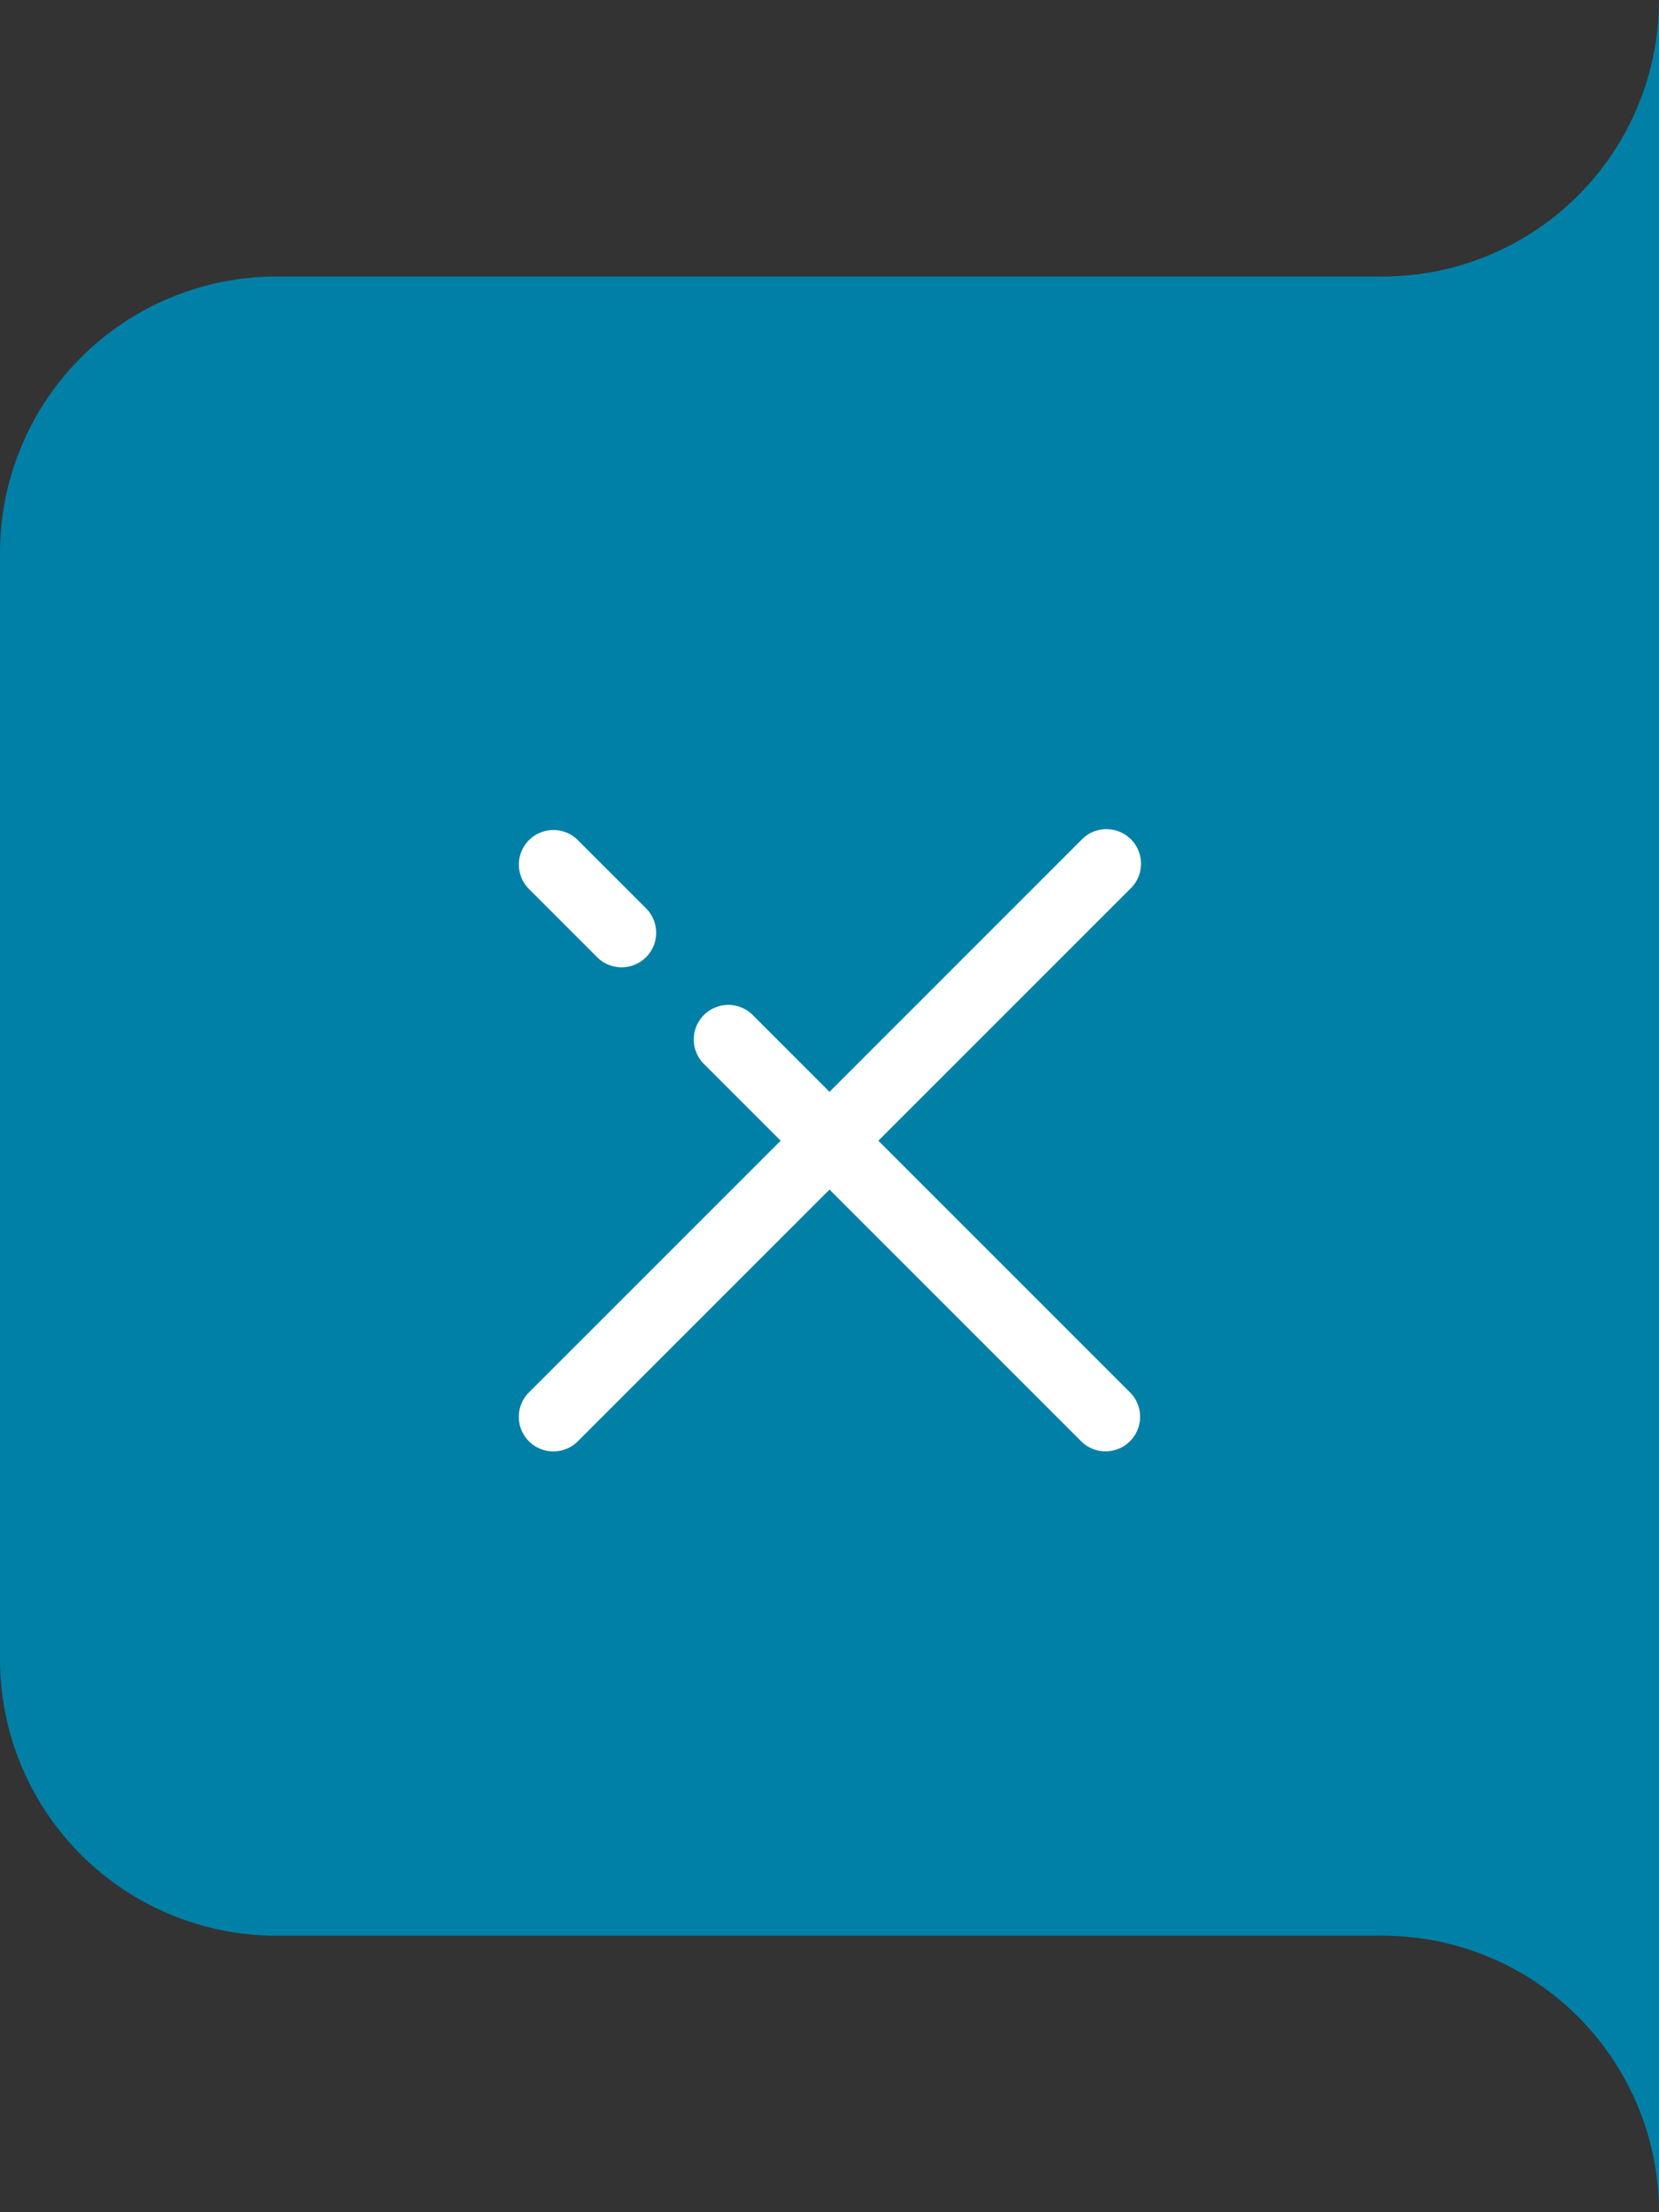 <svg xmlns="http://www.w3.org/2000/svg" width="48" height="64" viewBox="0 0 48 64">
    <rect x="0" y="0" width="48" height="64" fill="#333333" stroke="none"/>
    <g fill="none" fill-rule="evenodd">
        <path fill="#0080A6" d="M48 0v-8 80-8a8 8 0 0 0-8-8H8a8 8 0 0 1-8-8V16a8 8 0 0 1 8-8h32a8 8 0 0 0 8-8z"/>
        <path fill="#FFF" fill-rule="nonzero" d="M15.293 25.707l1.997 1.997a1 1 0 0 0 1.414-1.414l-1.997-1.997a1 1 0 0 0-1.414 1.414zM24 31.587l7.294-7.294a1 1 0 1 1 1.414 1.414l-7.294 7.294 7.292 7.292a1 1 0 0 1-1.414 1.414L24 34.415l-7.294 7.294a1 1 0 0 1-1.414-1.414L22.587 33l-2.233-2.233a1 1 0 0 1 1.414-1.414L24 31.587z"/>
    </g>
</svg>

